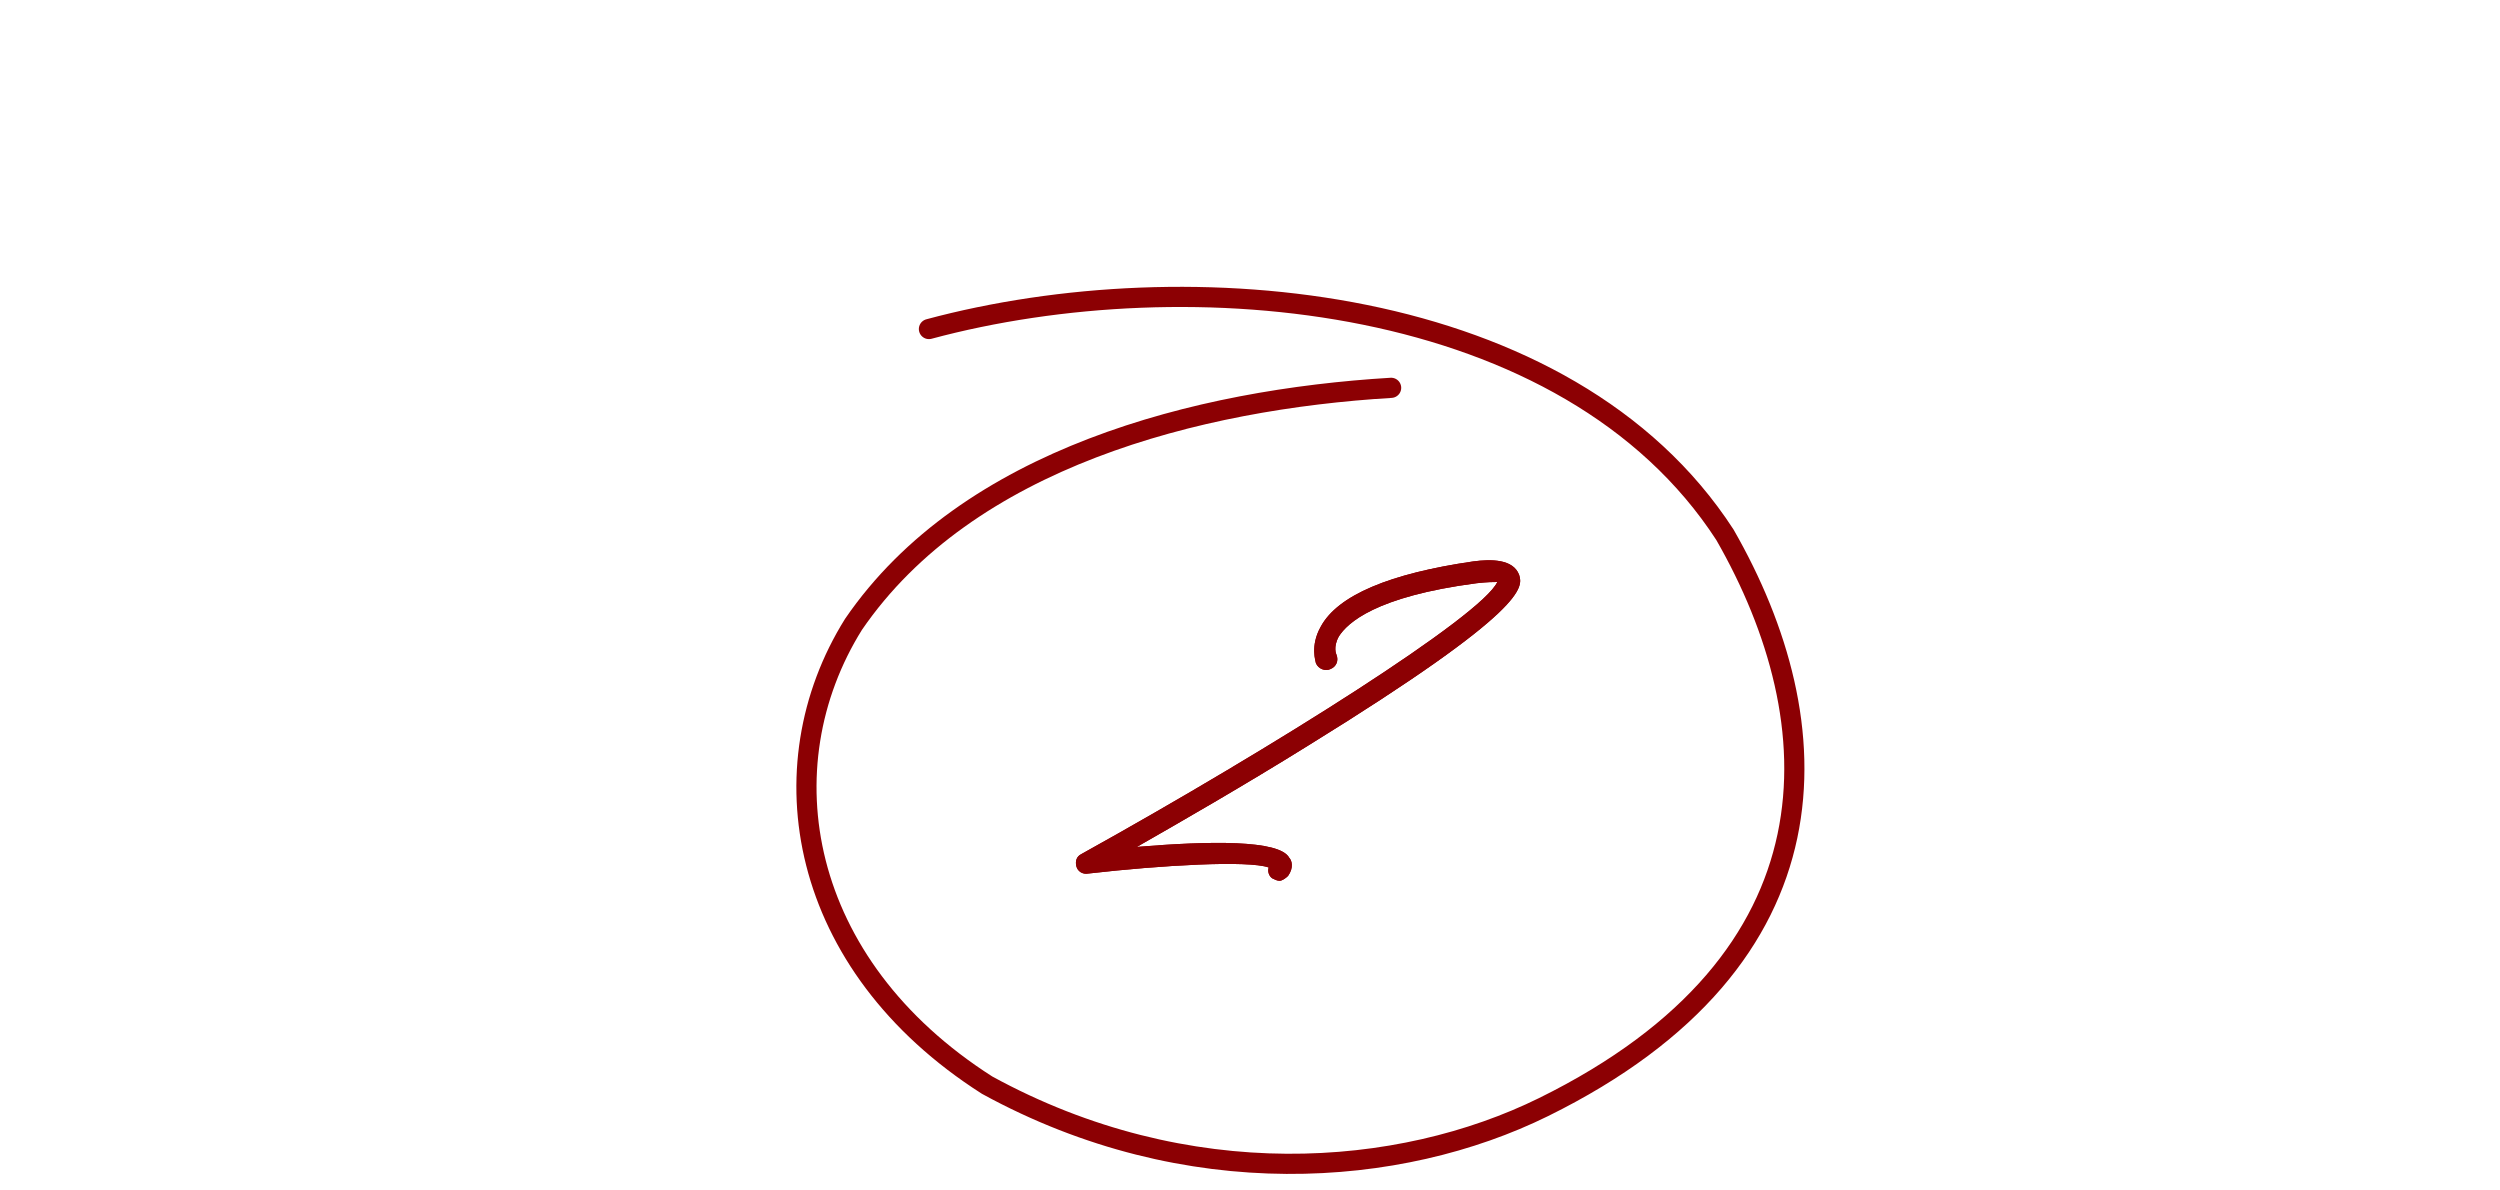 <?xml version="1.0" encoding="UTF-8"?> <svg xmlns="http://www.w3.org/2000/svg" width="124" height="59" viewBox="0 0 124 59" fill="none"><path d="M63.467 43.687C63.347 43.687 63.227 43.627 63.107 43.567C62.927 43.447 62.867 43.207 62.927 43.027C61.907 42.667 57.647 42.907 53.987 43.327C53.687 43.387 53.447 43.207 53.387 42.967C53.327 42.727 53.387 42.487 53.627 42.367C63.347 36.967 73.487 30.547 74.267 28.867C74.087 28.867 73.787 28.867 73.247 28.927C68.207 29.587 66.827 30.907 66.407 31.567C66.107 32.107 66.287 32.467 66.287 32.467C66.407 32.767 66.287 33.067 65.987 33.187C65.747 33.307 65.387 33.187 65.267 32.887C65.267 32.827 64.967 32.047 65.507 31.087C66.347 29.527 68.927 28.447 73.067 27.847C73.967 27.727 75.047 27.727 75.347 28.507C75.527 29.107 75.887 30.187 64.907 36.967C61.727 38.947 58.487 40.807 56.387 42.007C59.987 41.707 63.467 41.647 63.947 42.547C64.067 42.667 64.187 43.027 63.887 43.447C63.767 43.567 63.587 43.687 63.467 43.687Z" fill="#8C0003"></path><path d="M63.467 43.687C63.347 43.687 63.227 43.627 63.107 43.567C62.927 43.447 62.867 43.207 62.927 43.027C61.907 42.667 57.647 42.907 53.987 43.327C53.687 43.387 53.447 43.207 53.387 42.967C53.327 42.727 53.387 42.487 53.627 42.367C63.347 36.967 73.487 30.547 74.267 28.867C74.087 28.867 73.787 28.867 73.247 28.927C68.207 29.587 66.827 30.907 66.407 31.567C66.107 32.107 66.287 32.467 66.287 32.467C66.407 32.767 66.287 33.067 65.987 33.187C65.747 33.307 65.387 33.187 65.267 32.887C65.267 32.827 64.967 32.047 65.507 31.087C66.347 29.527 68.927 28.447 73.067 27.847C73.967 27.727 75.047 27.727 75.347 28.507C75.527 29.107 75.887 30.187 64.907 36.967C61.727 38.947 58.487 40.807 56.387 42.007C59.987 41.707 63.467 41.647 63.947 42.547C64.067 42.667 64.187 43.027 63.887 43.447C63.767 43.567 63.587 43.687 63.467 43.687Z" fill="#8C0003"></path><path d="M69 19.236C59.413 19.812 47.987 22.712 42.334 30.967C37.919 38.041 39.574 47.837 48.96 53.823C58.896 59.265 69.429 58.426 76.561 54.911C91.466 47.565 90.913 35.865 85.557 26.526C77.765 14.502 58.932 12.863 46.075 16.32" stroke="#8C0003" stroke-linecap="round"></path></svg> 